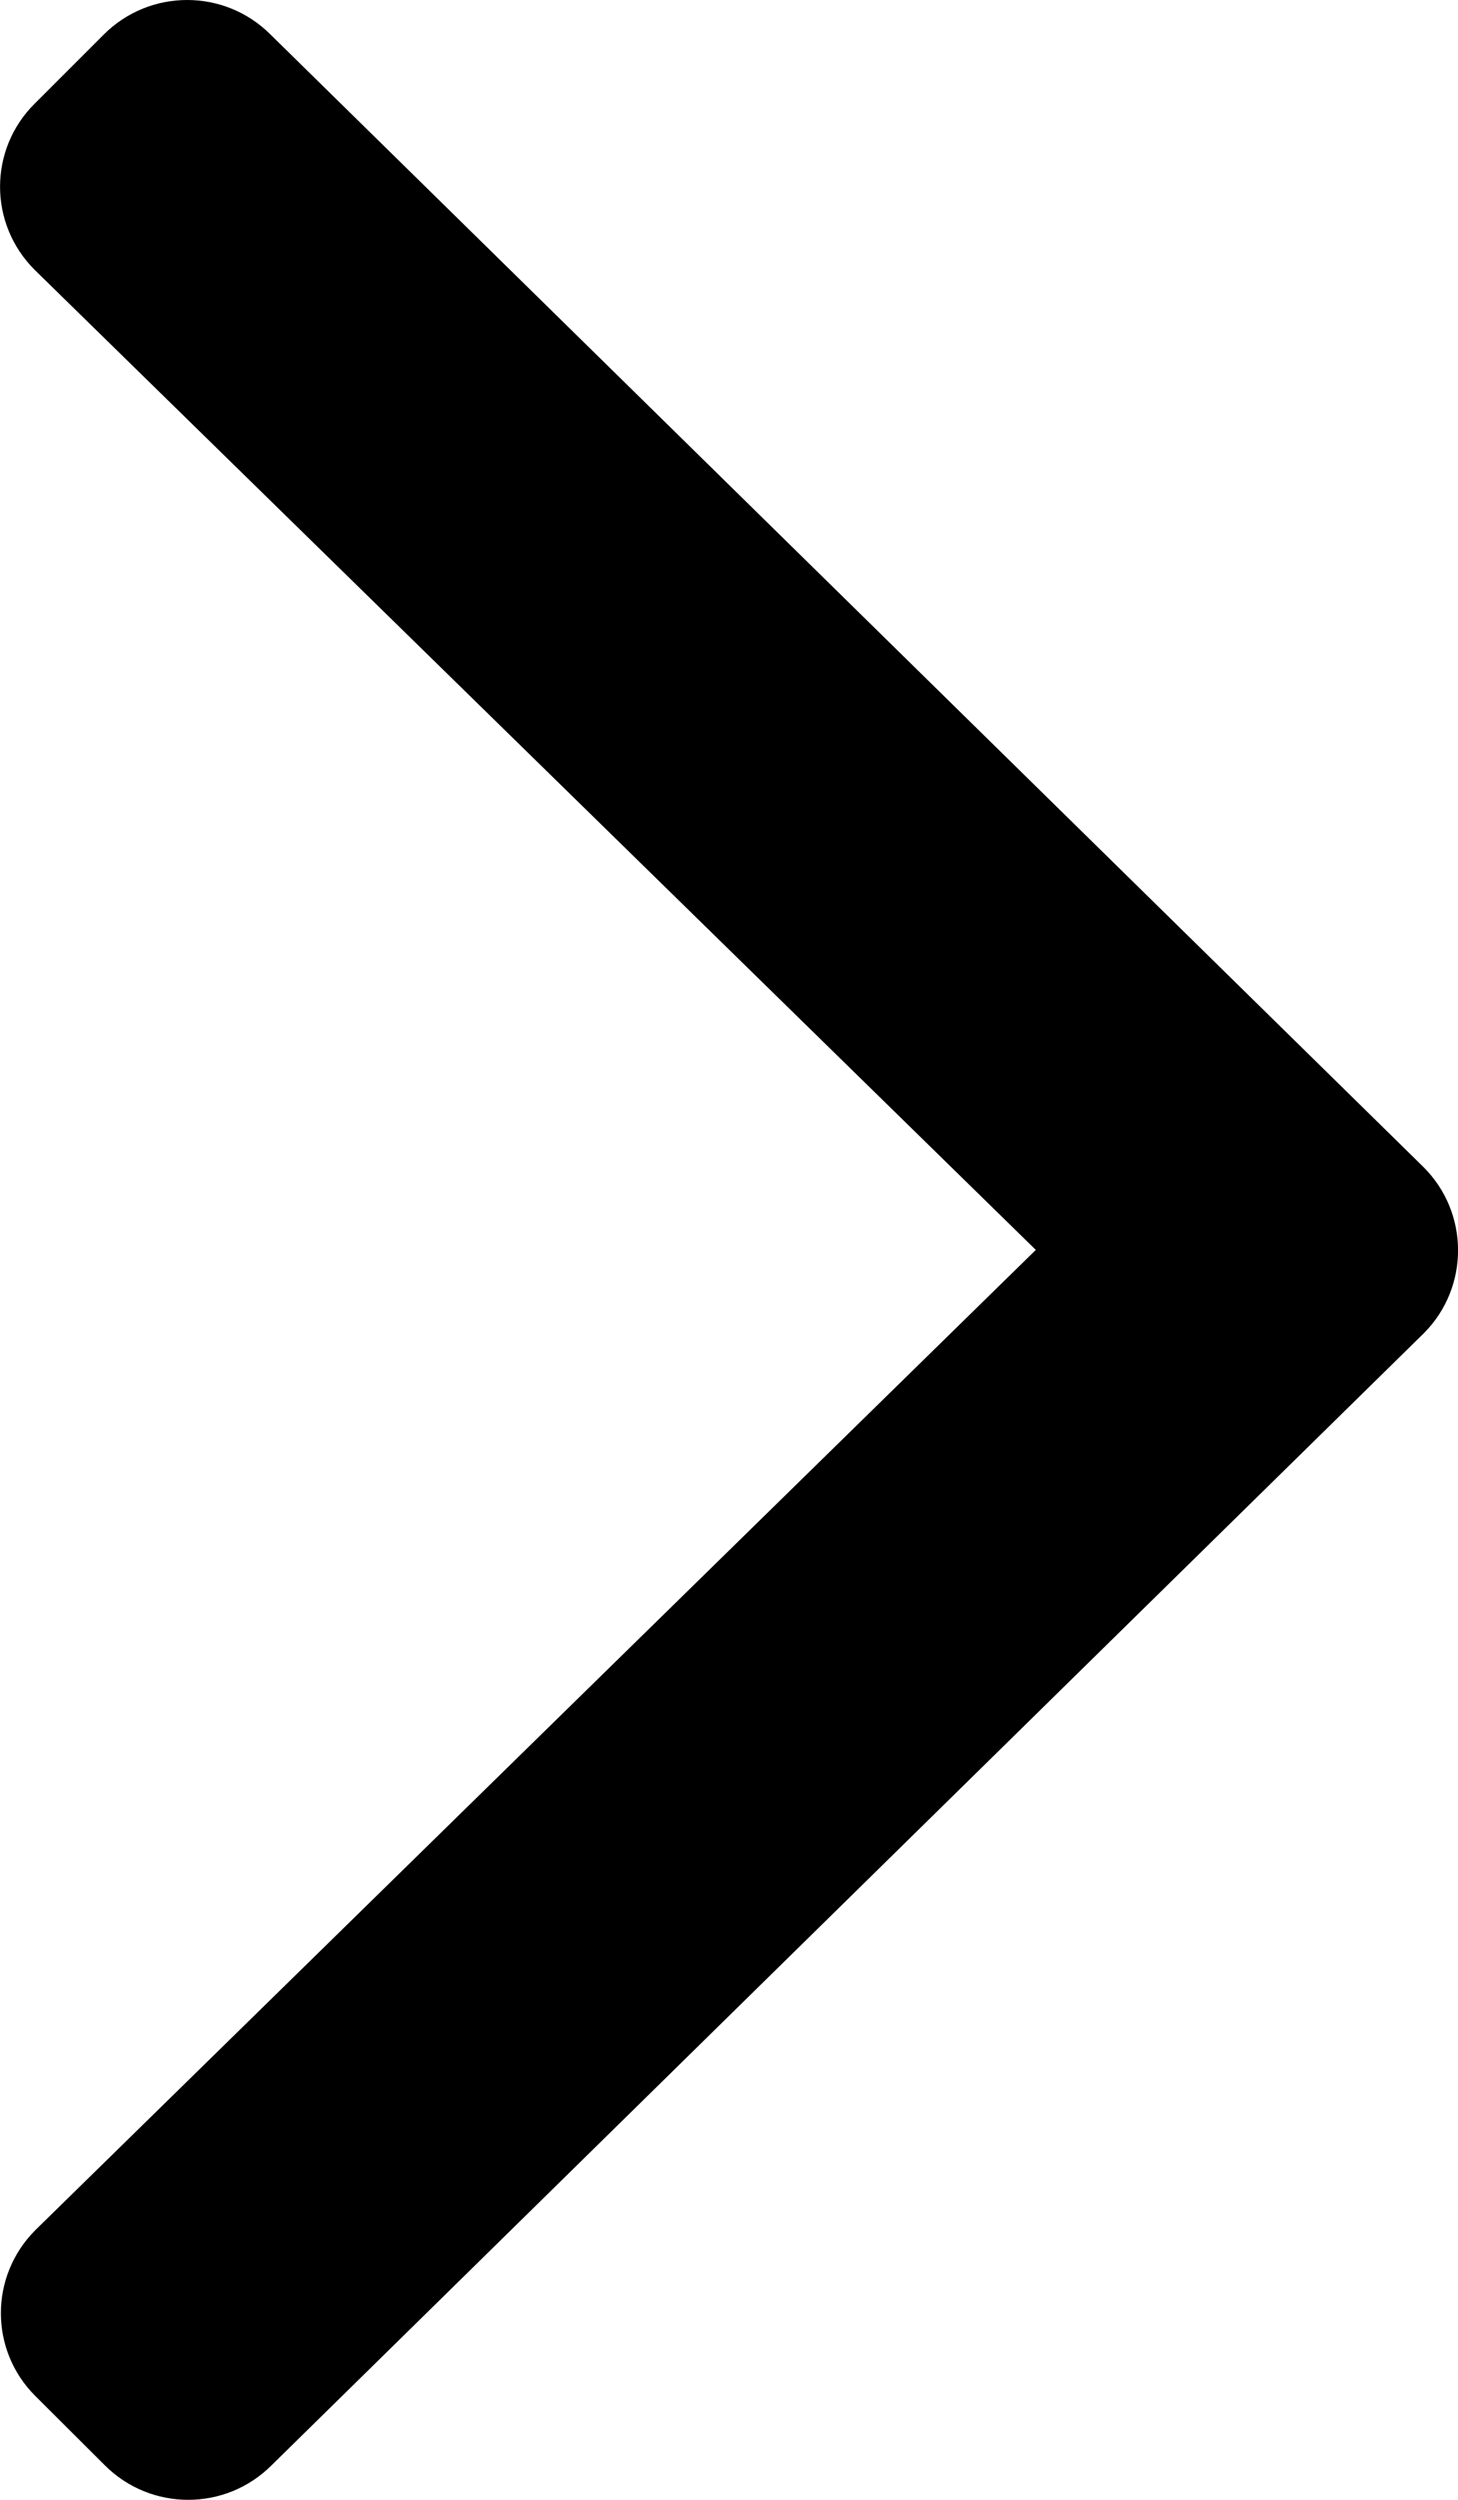 <?xml version="1.0" encoding="UTF-8"?>
<svg preserveAspectRatio="none" viewBox="0 0 7 12" version="1.1" xmlns="http://www.w3.org/2000/svg" xmlns:xlink="http://www.w3.org/1999/xlink">
    <title>icon-angle-right</title>
    <g id="icon-angle-right" stroke="none" stroke-width="1" fill="none" fill-rule="evenodd">
        <path d="M0.166,5.602 L5.702,0.165 C5.923,-0.055 6.28,-0.055 6.501,0.165 L6.834,0.498 C7.055,0.718 7.055,1.074 6.834,1.295 L2.027,6 L6.83,10.705 C7.051,10.926 7.051,11.282 6.83,11.502 L6.496,11.835 C6.275,12.055 5.918,12.055 5.697,11.835 L0.162,6.398 C-0.055,6.178 -0.055,5.822 0.166,5.602 Z" fill="#000000" fill-rule="nonzero" transform="translate(3.5, 6) scale(-1, 1) translate(-3.5, -6) "></path>
    </g>
</svg>